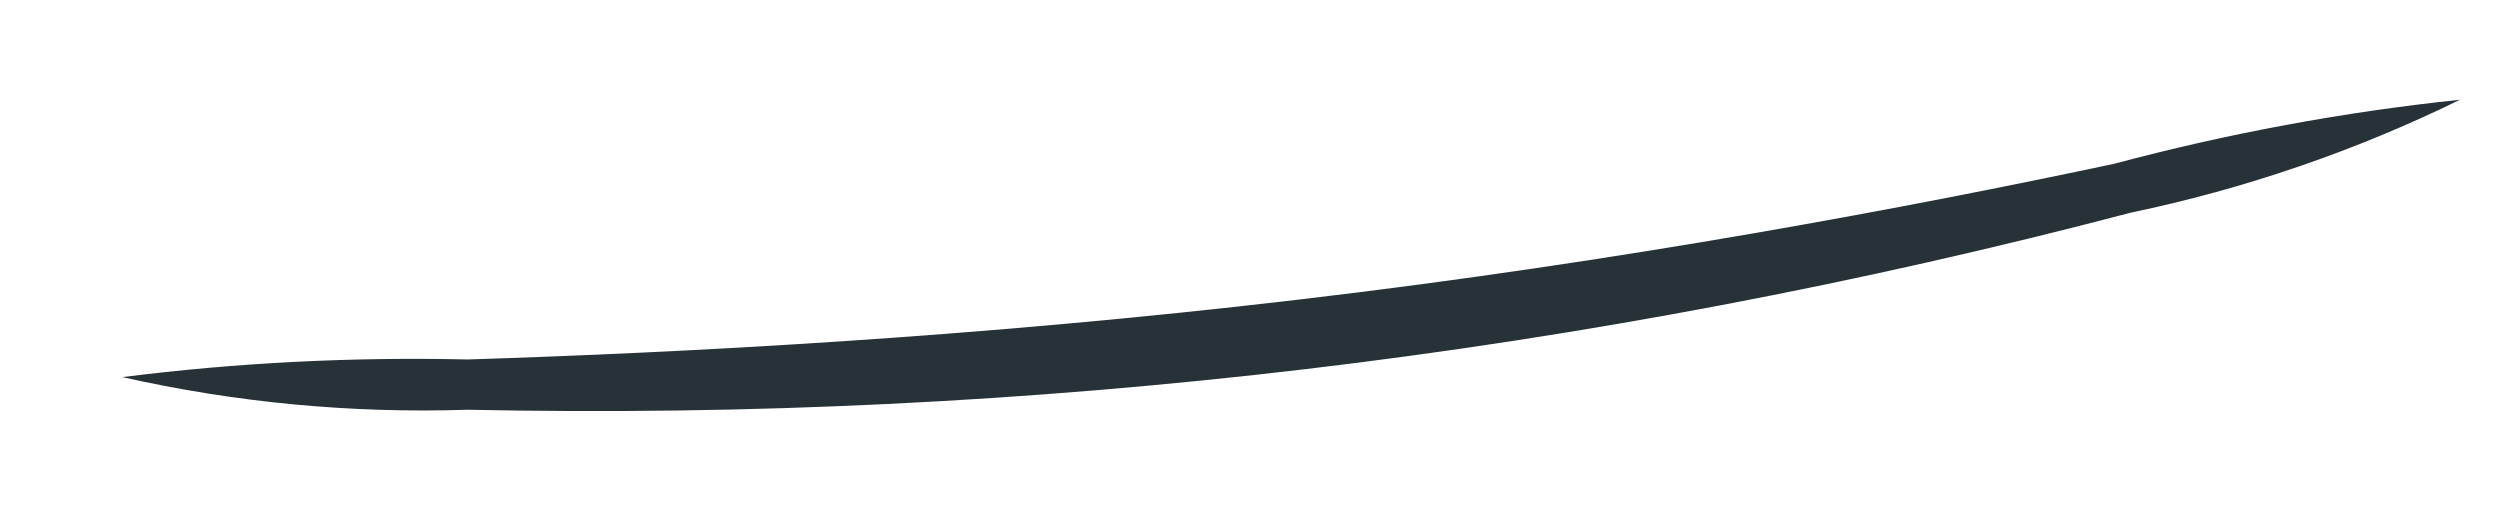 <?xml version="1.0" encoding="UTF-8" standalone="no"?><svg width='19' height='4' viewBox='0 0 19 4' fill='none' xmlns='http://www.w3.org/2000/svg'>
<path d='M18.696 0.758C17.902 1.147 17.061 1.435 16.195 1.616C12.072 2.699 7.817 3.204 3.555 3.114C2.673 3.143 1.791 3.06 0.93 2.866C1.8 2.756 2.678 2.712 3.555 2.732C5.178 2.68 7.41 2.567 9.87 2.277C12.33 1.988 14.521 1.574 16.071 1.244C16.932 1.014 17.81 0.851 18.696 0.758Z' fill='#263238'/>
</svg>

